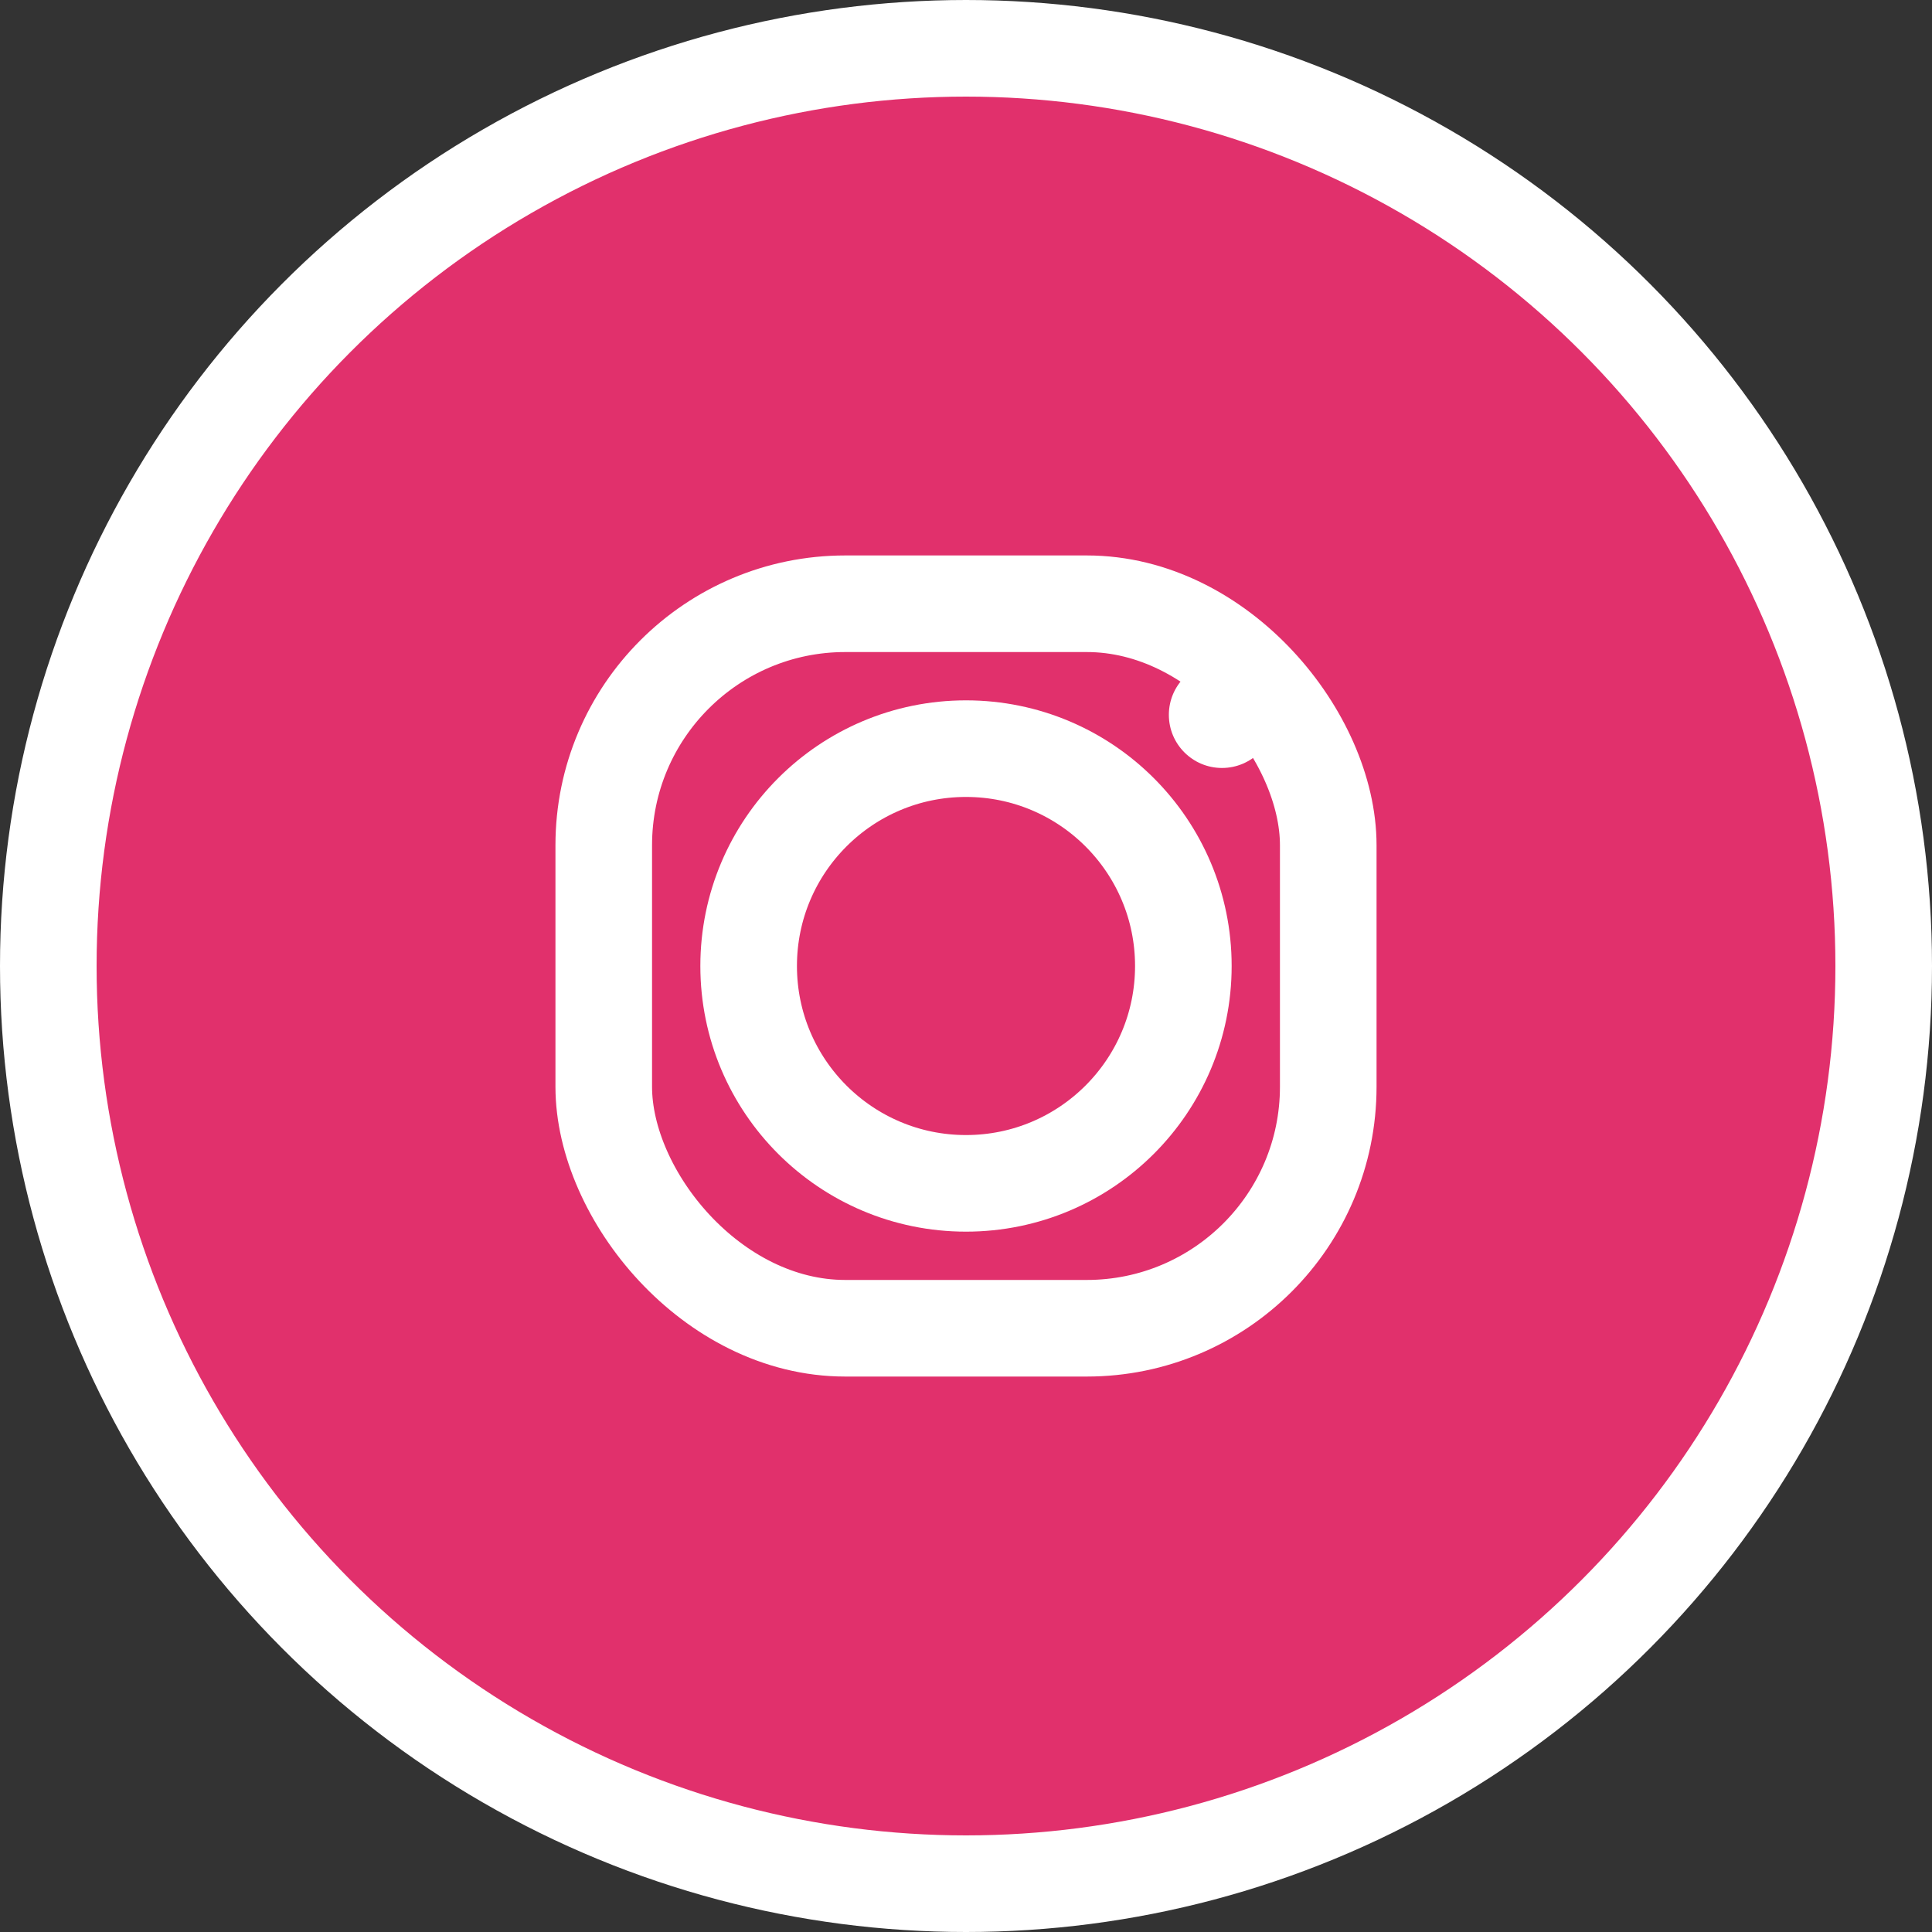 <!-- instagram.svg -->
<svg width="40" height="40" viewBox="0 0 40 40" fill="none" xmlns="http://www.w3.org/2000/svg">
  <rect x="0" y="0" width="40" height="40" fill="#333333" stroke="none"/>
  <circle cx="20" cy="20" r="19" fill="#E1306C" stroke="#fff" stroke-width="2"></circle>
  <rect x="12.5" y="12.5" width="15" height="15" rx="5" stroke="#fff" stroke-width="2"></rect>
  <circle cx="20" cy="20" r="4.5" stroke="#fff" stroke-width="2"></circle>
  <circle cx="25.3" cy="14.8" r="1.1" fill="#fff"></circle>
</svg>
